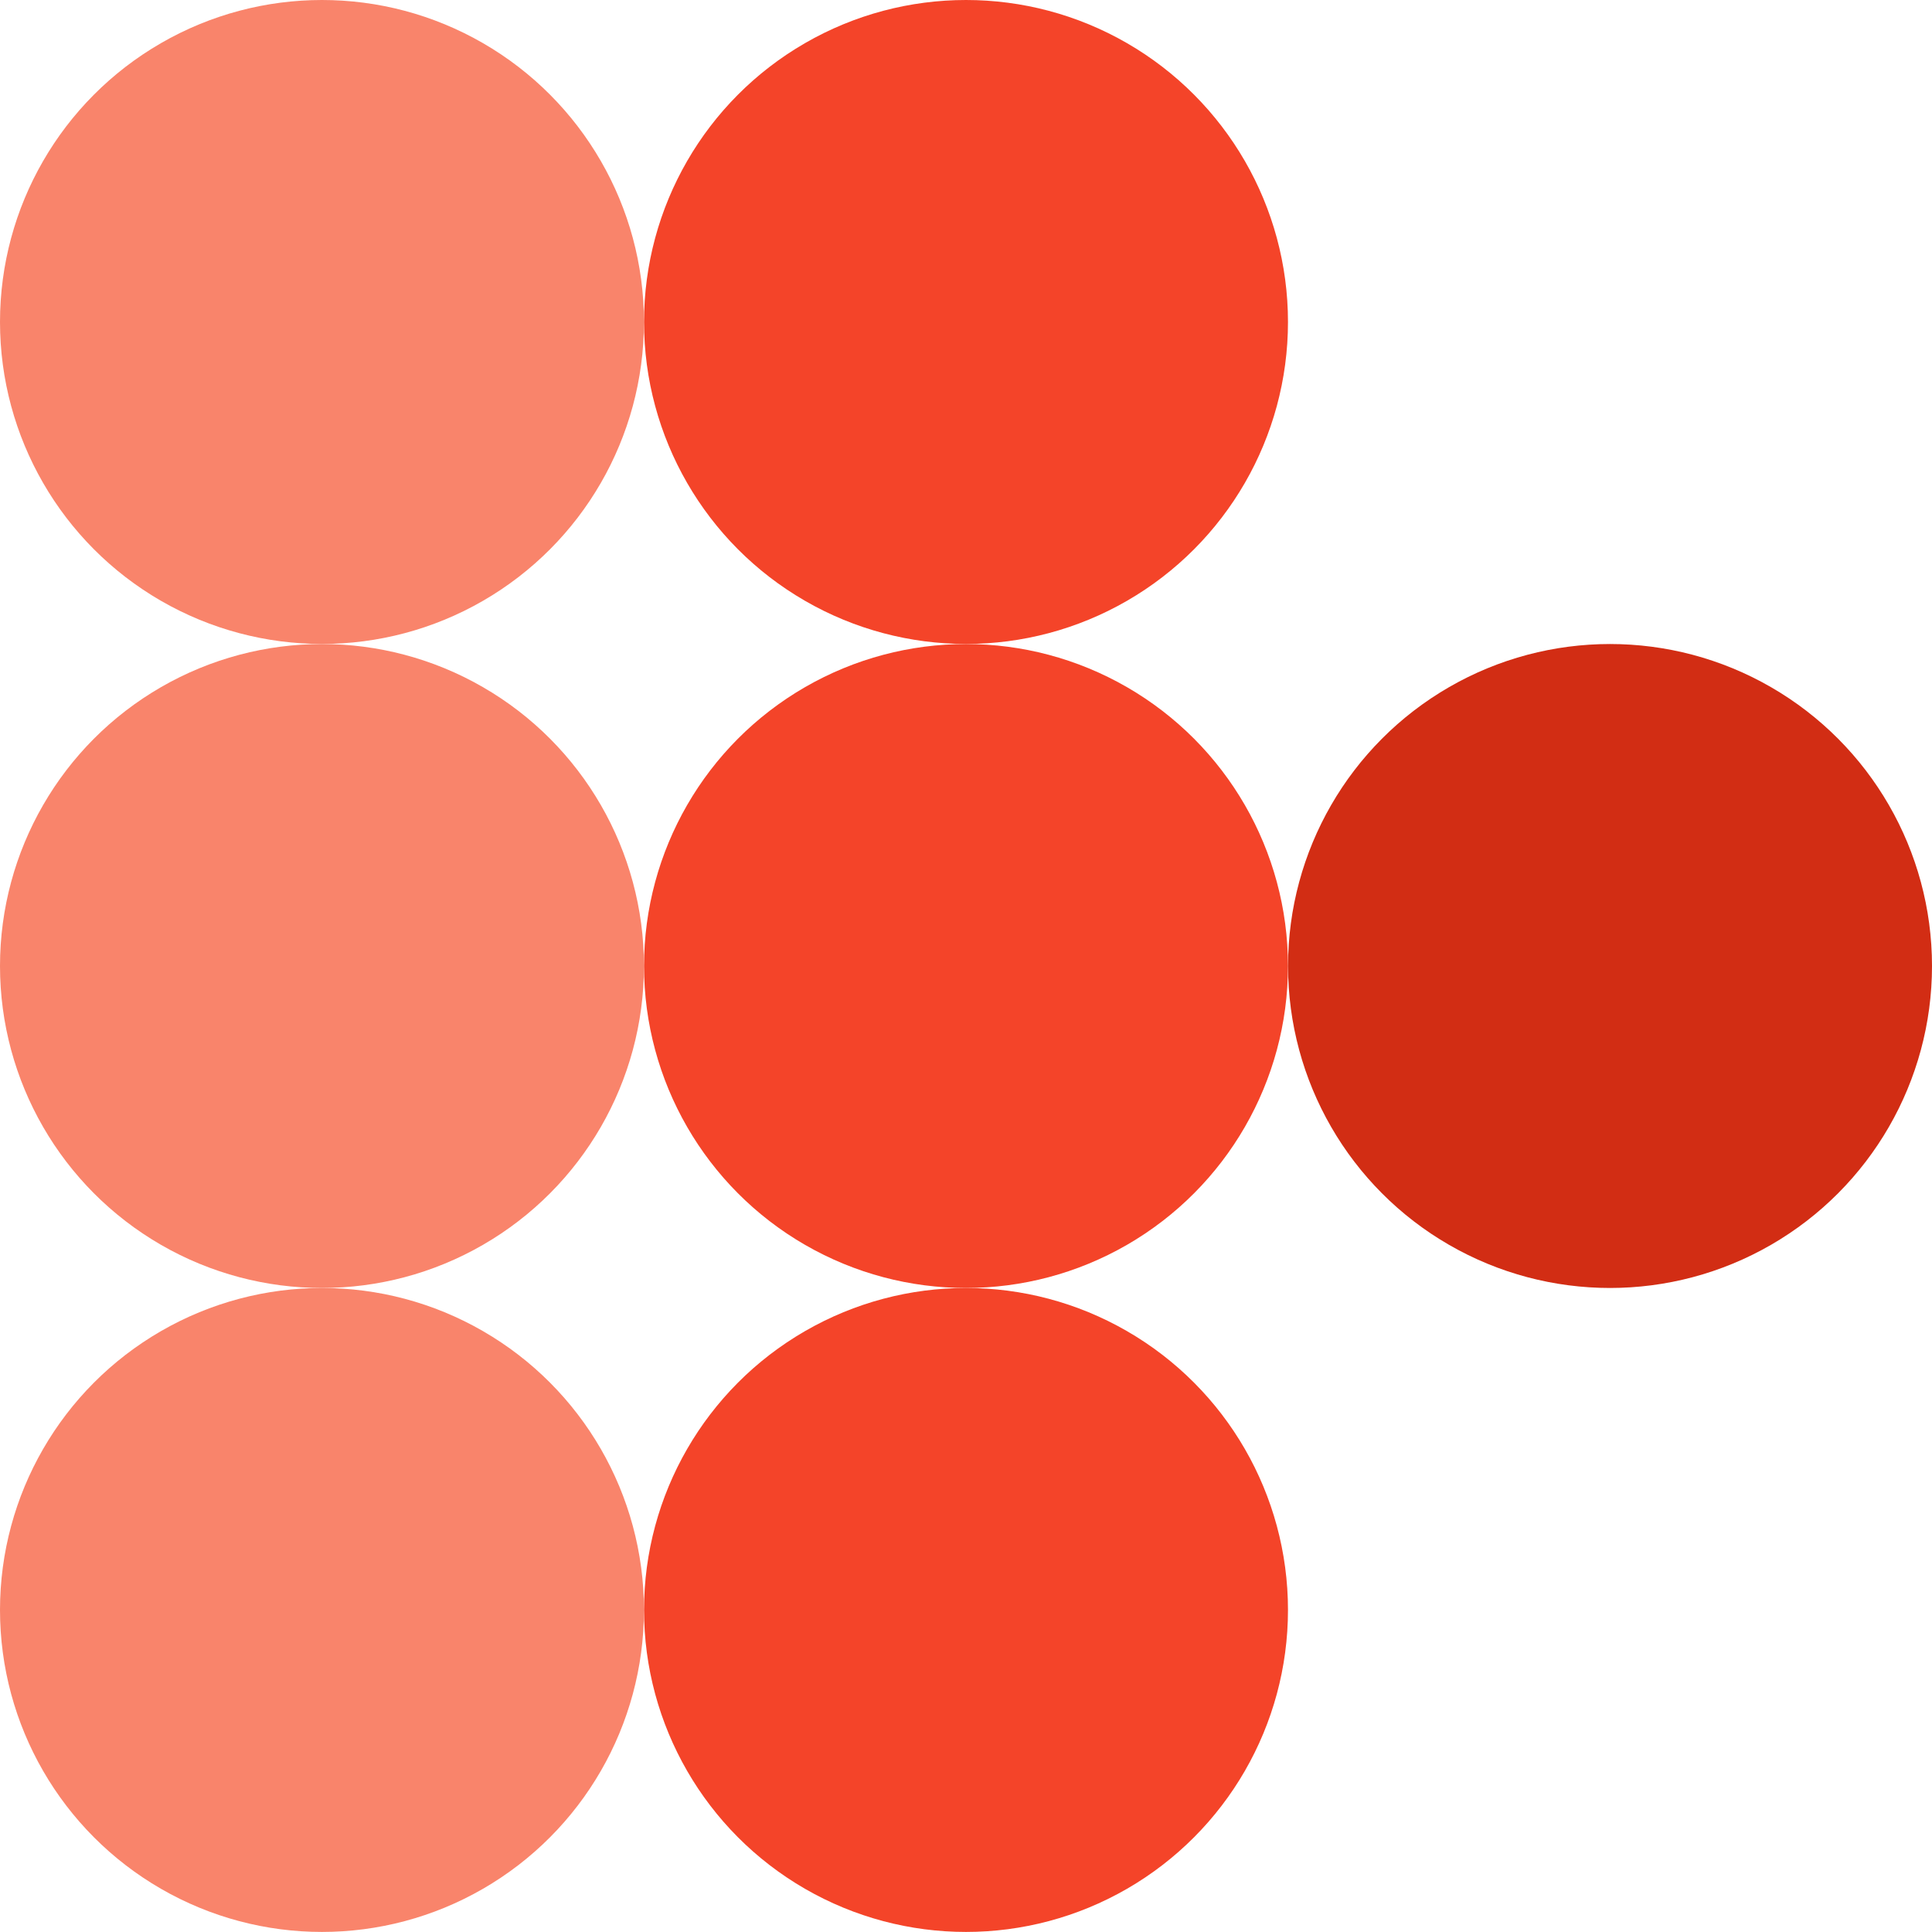 <svg width="32" height="32" viewBox="0 0 32 32" fill="none" xmlns="http://www.w3.org/2000/svg">
<circle cx="5.333" cy="5.333" r="5.333" fill="#F9846B"/>
<circle cx="16" cy="5.333" r="5.333" fill="#F44429"/>
<circle cx="5.333" cy="16" r="5.333" fill="#F9846B"/>
<circle cx="16" cy="16" r="5.333" fill="#F44429"/>
<circle cx="26.667" cy="16" r="5.333" fill="#D22D14"/>
<circle cx="5.333" cy="26.666" r="5.333" fill="#F9846B"/>
<circle cx="16" cy="26.666" r="5.333" fill="#F44429"/>
</svg>
